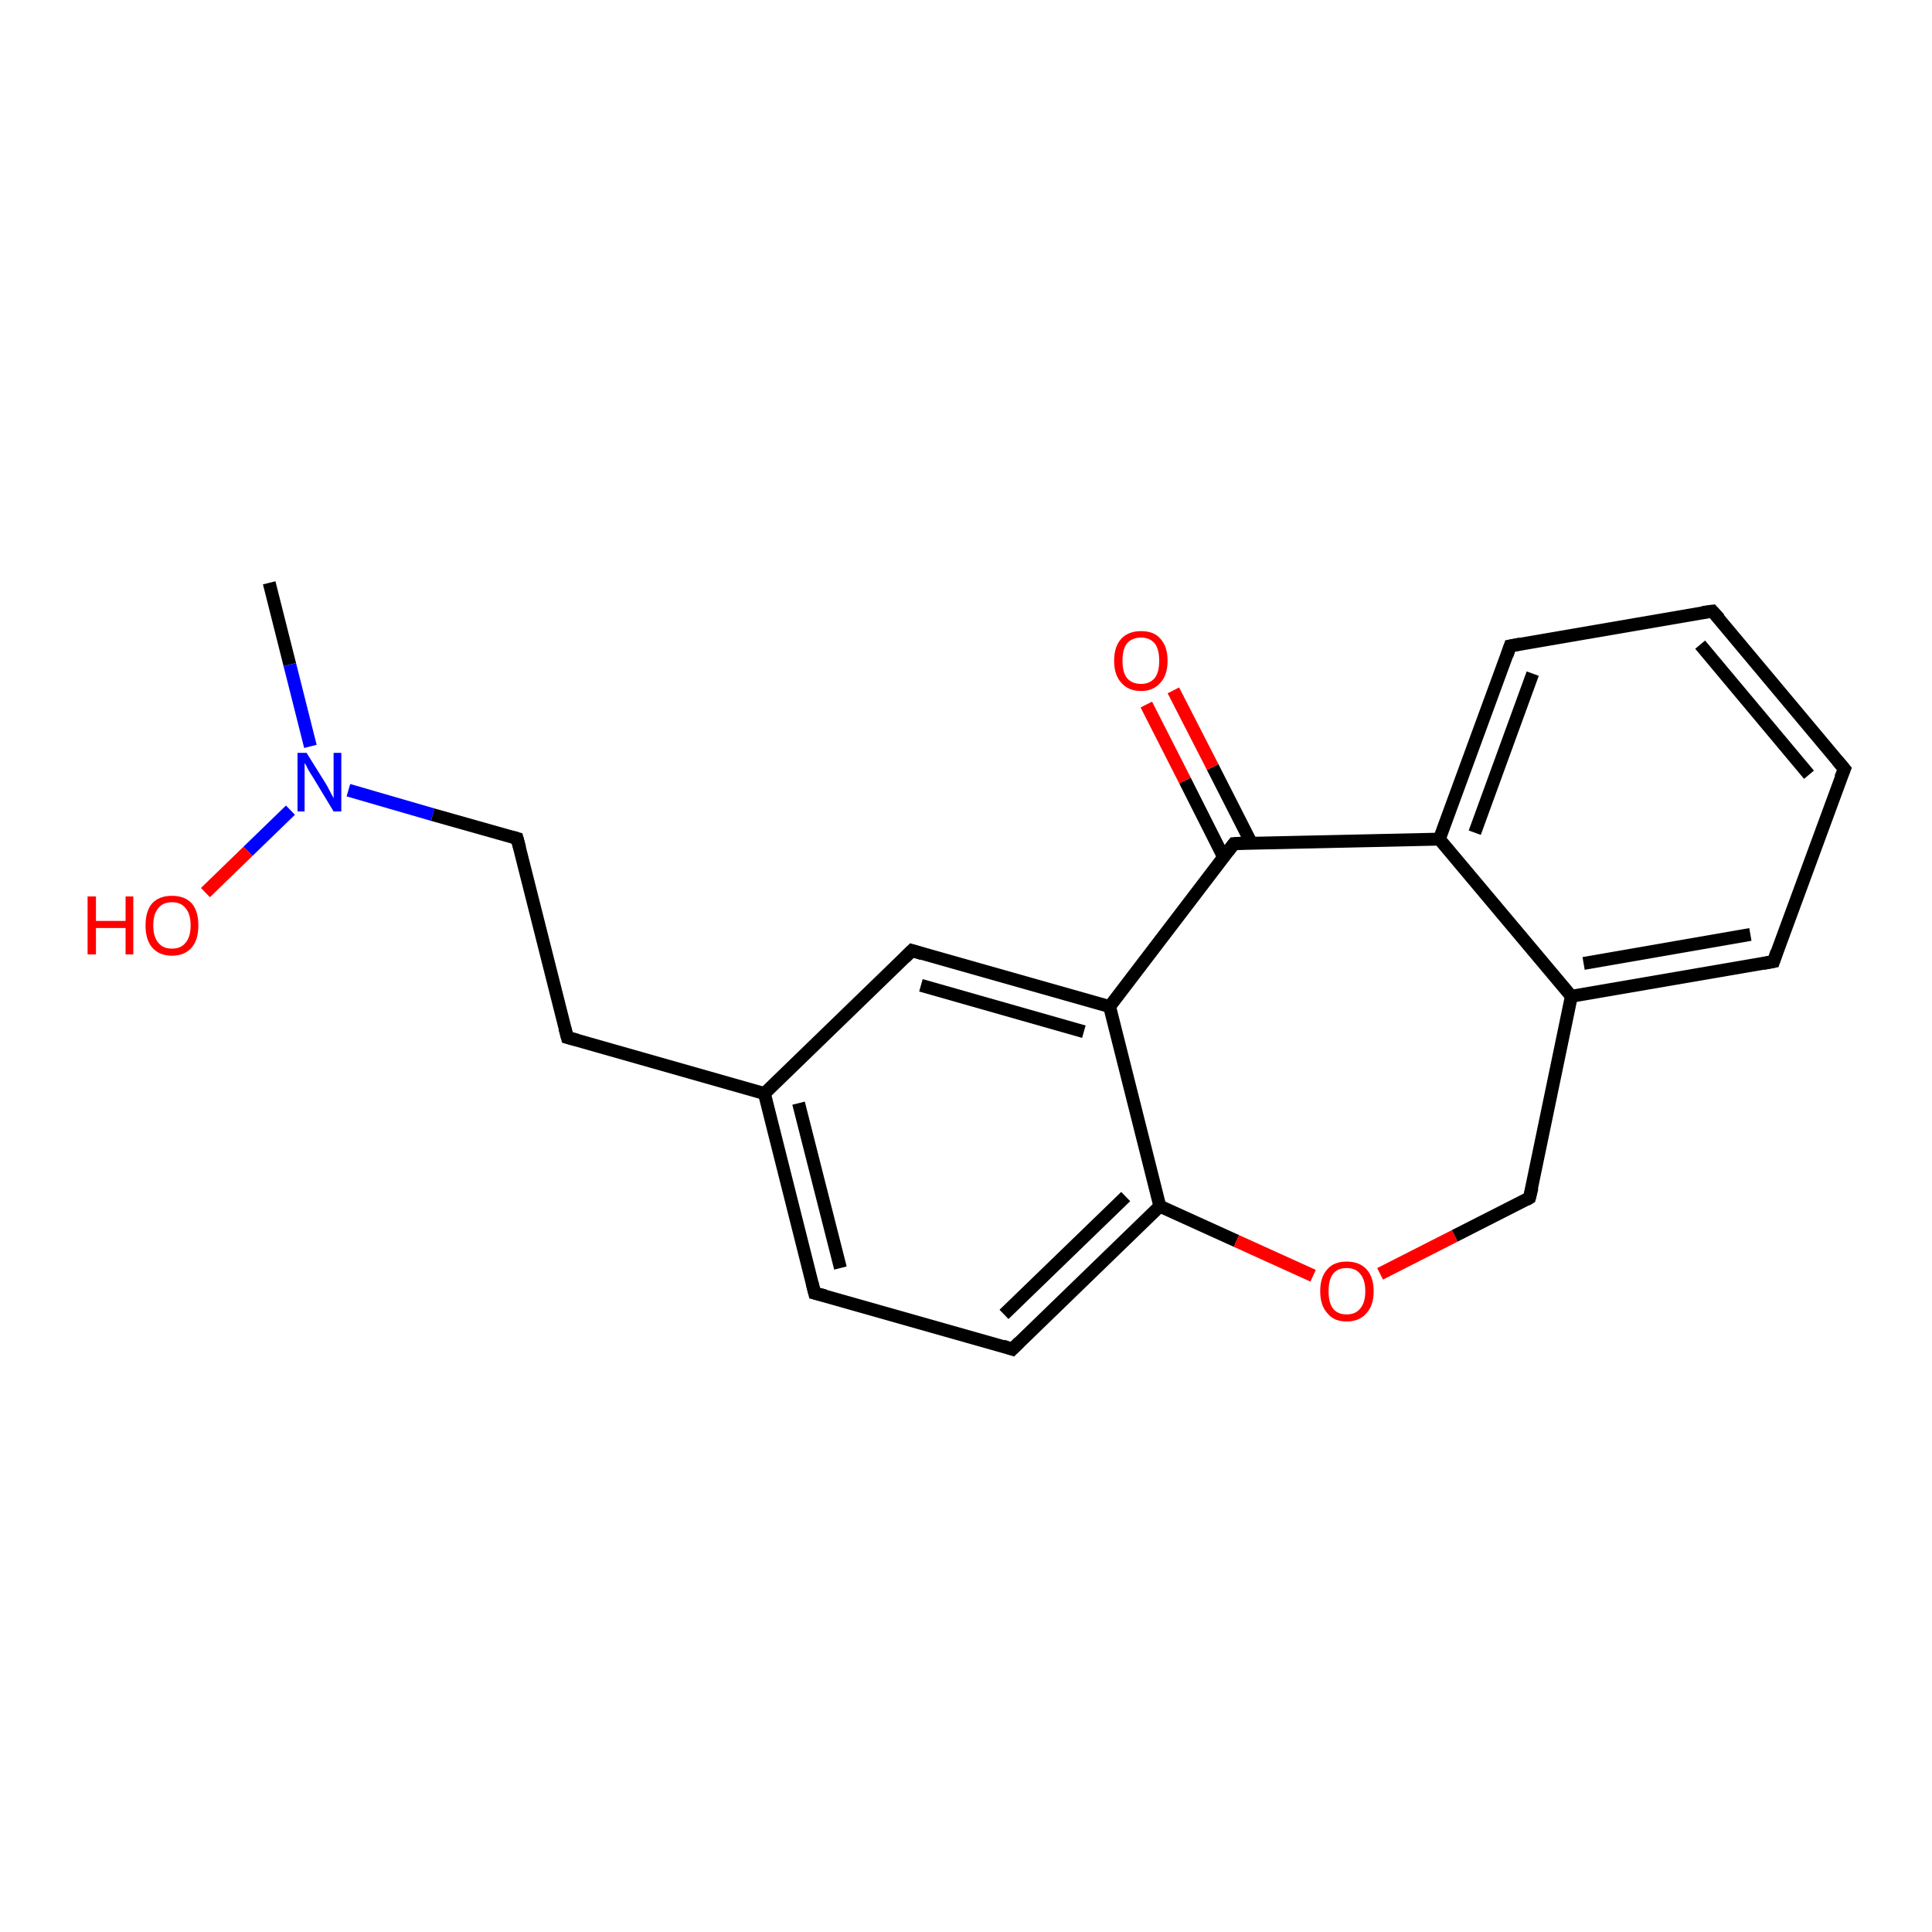 <?xml version='1.0' encoding='iso-8859-1'?>
<svg version='1.1' baseProfile='full'
              xmlns='http://www.w3.org/2000/svg'
                      xmlns:rdkit='http://www.rdkit.org/xml'
                      xmlns:xlink='http://www.w3.org/1999/xlink'
                  xml:space='preserve'
width='300px' height='300px' viewBox='0 0 300 300'>
<!-- END OF HEADER -->
<rect style='opacity:1.0;fill:#FFFFFF;stroke:none' width='300.0' height='300.0' x='0.0' y='0.0'> </rect>
<path class='bond-0 atom-0 atom-1' d='M 41.8,90.5 L 45.0,103.2' style='fill:none;fill-rule:evenodd;stroke:#000000;stroke-width:2.0px;stroke-linecap:butt;stroke-linejoin:miter;stroke-opacity:1' />
<path class='bond-0 atom-0 atom-1' d='M 45.0,103.2 L 48.2,115.9' style='fill:none;fill-rule:evenodd;stroke:#0000FF;stroke-width:2.0px;stroke-linecap:butt;stroke-linejoin:miter;stroke-opacity:1' />
<path class='bond-1 atom-1 atom-2' d='M 45.1,125.8 L 38.5,132.2' style='fill:none;fill-rule:evenodd;stroke:#0000FF;stroke-width:2.0px;stroke-linecap:butt;stroke-linejoin:miter;stroke-opacity:1' />
<path class='bond-1 atom-1 atom-2' d='M 38.5,132.2 L 31.9,138.6' style='fill:none;fill-rule:evenodd;stroke:#FF0000;stroke-width:2.0px;stroke-linecap:butt;stroke-linejoin:miter;stroke-opacity:1' />
<path class='bond-2 atom-1 atom-3' d='M 54.1,122.7 L 67.2,126.5' style='fill:none;fill-rule:evenodd;stroke:#0000FF;stroke-width:2.0px;stroke-linecap:butt;stroke-linejoin:miter;stroke-opacity:1' />
<path class='bond-2 atom-1 atom-3' d='M 67.2,126.5 L 80.3,130.2' style='fill:none;fill-rule:evenodd;stroke:#000000;stroke-width:2.0px;stroke-linecap:butt;stroke-linejoin:miter;stroke-opacity:1' />
<path class='bond-3 atom-3 atom-4' d='M 80.3,130.2 L 88.1,161.1' style='fill:none;fill-rule:evenodd;stroke:#000000;stroke-width:2.0px;stroke-linecap:butt;stroke-linejoin:miter;stroke-opacity:1' />
<path class='bond-4 atom-4 atom-5' d='M 88.1,161.1 L 118.7,169.8' style='fill:none;fill-rule:evenodd;stroke:#000000;stroke-width:2.0px;stroke-linecap:butt;stroke-linejoin:miter;stroke-opacity:1' />
<path class='bond-5 atom-5 atom-6' d='M 118.7,169.8 L 126.5,200.8' style='fill:none;fill-rule:evenodd;stroke:#000000;stroke-width:2.0px;stroke-linecap:butt;stroke-linejoin:miter;stroke-opacity:1' />
<path class='bond-5 atom-5 atom-6' d='M 124.0,171.3 L 130.5,196.9' style='fill:none;fill-rule:evenodd;stroke:#000000;stroke-width:2.0px;stroke-linecap:butt;stroke-linejoin:miter;stroke-opacity:1' />
<path class='bond-6 atom-6 atom-7' d='M 126.5,200.8 L 157.2,209.5' style='fill:none;fill-rule:evenodd;stroke:#000000;stroke-width:2.0px;stroke-linecap:butt;stroke-linejoin:miter;stroke-opacity:1' />
<path class='bond-7 atom-7 atom-8' d='M 157.2,209.5 L 180.1,187.3' style='fill:none;fill-rule:evenodd;stroke:#000000;stroke-width:2.0px;stroke-linecap:butt;stroke-linejoin:miter;stroke-opacity:1' />
<path class='bond-7 atom-7 atom-8' d='M 155.9,204.1 L 174.8,185.8' style='fill:none;fill-rule:evenodd;stroke:#000000;stroke-width:2.0px;stroke-linecap:butt;stroke-linejoin:miter;stroke-opacity:1' />
<path class='bond-8 atom-8 atom-9' d='M 180.1,187.3 L 192.0,192.7' style='fill:none;fill-rule:evenodd;stroke:#000000;stroke-width:2.0px;stroke-linecap:butt;stroke-linejoin:miter;stroke-opacity:1' />
<path class='bond-8 atom-8 atom-9' d='M 192.0,192.7 L 203.9,198.1' style='fill:none;fill-rule:evenodd;stroke:#FF0000;stroke-width:2.0px;stroke-linecap:butt;stroke-linejoin:miter;stroke-opacity:1' />
<path class='bond-9 atom-9 atom-10' d='M 214.3,197.8 L 225.9,191.9' style='fill:none;fill-rule:evenodd;stroke:#FF0000;stroke-width:2.0px;stroke-linecap:butt;stroke-linejoin:miter;stroke-opacity:1' />
<path class='bond-9 atom-9 atom-10' d='M 225.9,191.9 L 237.5,186.0' style='fill:none;fill-rule:evenodd;stroke:#000000;stroke-width:2.0px;stroke-linecap:butt;stroke-linejoin:miter;stroke-opacity:1' />
<path class='bond-10 atom-10 atom-11' d='M 237.5,186.0 L 244.0,154.7' style='fill:none;fill-rule:evenodd;stroke:#000000;stroke-width:2.0px;stroke-linecap:butt;stroke-linejoin:miter;stroke-opacity:1' />
<path class='bond-11 atom-11 atom-12' d='M 244.0,154.7 L 275.4,149.3' style='fill:none;fill-rule:evenodd;stroke:#000000;stroke-width:2.0px;stroke-linecap:butt;stroke-linejoin:miter;stroke-opacity:1' />
<path class='bond-11 atom-11 atom-12' d='M 245.9,149.6 L 271.8,145.1' style='fill:none;fill-rule:evenodd;stroke:#000000;stroke-width:2.0px;stroke-linecap:butt;stroke-linejoin:miter;stroke-opacity:1' />
<path class='bond-12 atom-12 atom-13' d='M 275.4,149.3 L 286.4,119.4' style='fill:none;fill-rule:evenodd;stroke:#000000;stroke-width:2.0px;stroke-linecap:butt;stroke-linejoin:miter;stroke-opacity:1' />
<path class='bond-13 atom-13 atom-14' d='M 286.4,119.4 L 265.9,94.9' style='fill:none;fill-rule:evenodd;stroke:#000000;stroke-width:2.0px;stroke-linecap:butt;stroke-linejoin:miter;stroke-opacity:1' />
<path class='bond-13 atom-13 atom-14' d='M 280.9,120.3 L 264.0,100.1' style='fill:none;fill-rule:evenodd;stroke:#000000;stroke-width:2.0px;stroke-linecap:butt;stroke-linejoin:miter;stroke-opacity:1' />
<path class='bond-14 atom-14 atom-15' d='M 265.9,94.9 L 234.5,100.3' style='fill:none;fill-rule:evenodd;stroke:#000000;stroke-width:2.0px;stroke-linecap:butt;stroke-linejoin:miter;stroke-opacity:1' />
<path class='bond-15 atom-15 atom-16' d='M 234.5,100.3 L 223.5,130.3' style='fill:none;fill-rule:evenodd;stroke:#000000;stroke-width:2.0px;stroke-linecap:butt;stroke-linejoin:miter;stroke-opacity:1' />
<path class='bond-15 atom-15 atom-16' d='M 238.0,104.6 L 229.0,129.3' style='fill:none;fill-rule:evenodd;stroke:#000000;stroke-width:2.0px;stroke-linecap:butt;stroke-linejoin:miter;stroke-opacity:1' />
<path class='bond-16 atom-16 atom-17' d='M 223.5,130.3 L 191.6,131.0' style='fill:none;fill-rule:evenodd;stroke:#000000;stroke-width:2.0px;stroke-linecap:butt;stroke-linejoin:miter;stroke-opacity:1' />
<path class='bond-17 atom-17 atom-18' d='M 194.3,130.9 L 188.3,119.1' style='fill:none;fill-rule:evenodd;stroke:#000000;stroke-width:2.0px;stroke-linecap:butt;stroke-linejoin:miter;stroke-opacity:1' />
<path class='bond-17 atom-17 atom-18' d='M 188.3,119.1 L 182.2,107.2' style='fill:none;fill-rule:evenodd;stroke:#FF0000;stroke-width:2.0px;stroke-linecap:butt;stroke-linejoin:miter;stroke-opacity:1' />
<path class='bond-17 atom-17 atom-18' d='M 190.0,133.1 L 184.0,121.2' style='fill:none;fill-rule:evenodd;stroke:#000000;stroke-width:2.0px;stroke-linecap:butt;stroke-linejoin:miter;stroke-opacity:1' />
<path class='bond-17 atom-17 atom-18' d='M 184.0,121.2 L 178.0,109.4' style='fill:none;fill-rule:evenodd;stroke:#FF0000;stroke-width:2.0px;stroke-linecap:butt;stroke-linejoin:miter;stroke-opacity:1' />
<path class='bond-18 atom-17 atom-19' d='M 191.6,131.0 L 172.3,156.3' style='fill:none;fill-rule:evenodd;stroke:#000000;stroke-width:2.0px;stroke-linecap:butt;stroke-linejoin:miter;stroke-opacity:1' />
<path class='bond-19 atom-19 atom-20' d='M 172.3,156.3 L 141.6,147.6' style='fill:none;fill-rule:evenodd;stroke:#000000;stroke-width:2.0px;stroke-linecap:butt;stroke-linejoin:miter;stroke-opacity:1' />
<path class='bond-19 atom-19 atom-20' d='M 168.3,160.2 L 143.0,153.0' style='fill:none;fill-rule:evenodd;stroke:#000000;stroke-width:2.0px;stroke-linecap:butt;stroke-linejoin:miter;stroke-opacity:1' />
<path class='bond-20 atom-20 atom-5' d='M 141.6,147.6 L 118.7,169.8' style='fill:none;fill-rule:evenodd;stroke:#000000;stroke-width:2.0px;stroke-linecap:butt;stroke-linejoin:miter;stroke-opacity:1' />
<path class='bond-21 atom-19 atom-8' d='M 172.3,156.3 L 180.1,187.3' style='fill:none;fill-rule:evenodd;stroke:#000000;stroke-width:2.0px;stroke-linecap:butt;stroke-linejoin:miter;stroke-opacity:1' />
<path class='bond-22 atom-16 atom-11' d='M 223.5,130.3 L 244.0,154.7' style='fill:none;fill-rule:evenodd;stroke:#000000;stroke-width:2.0px;stroke-linecap:butt;stroke-linejoin:miter;stroke-opacity:1' />
<path d='M 79.6,130.0 L 80.3,130.2 L 80.7,131.7' style='fill:none;stroke:#000000;stroke-width:2.0px;stroke-linecap:butt;stroke-linejoin:miter;stroke-opacity:1;' />
<path d='M 87.7,159.6 L 88.1,161.1 L 89.6,161.5' style='fill:none;stroke:#000000;stroke-width:2.0px;stroke-linecap:butt;stroke-linejoin:miter;stroke-opacity:1;' />
<path d='M 126.1,199.2 L 126.5,200.8 L 128.1,201.2' style='fill:none;stroke:#000000;stroke-width:2.0px;stroke-linecap:butt;stroke-linejoin:miter;stroke-opacity:1;' />
<path d='M 155.7,209.0 L 157.2,209.5 L 158.3,208.4' style='fill:none;stroke:#000000;stroke-width:2.0px;stroke-linecap:butt;stroke-linejoin:miter;stroke-opacity:1;' />
<path d='M 237.0,186.3 L 237.5,186.0 L 237.9,184.4' style='fill:none;stroke:#000000;stroke-width:2.0px;stroke-linecap:butt;stroke-linejoin:miter;stroke-opacity:1;' />
<path d='M 273.8,149.6 L 275.4,149.3 L 275.9,147.8' style='fill:none;stroke:#000000;stroke-width:2.0px;stroke-linecap:butt;stroke-linejoin:miter;stroke-opacity:1;' />
<path d='M 285.8,120.8 L 286.4,119.4 L 285.3,118.1' style='fill:none;stroke:#000000;stroke-width:2.0px;stroke-linecap:butt;stroke-linejoin:miter;stroke-opacity:1;' />
<path d='M 267.0,96.1 L 265.9,94.9 L 264.4,95.1' style='fill:none;stroke:#000000;stroke-width:2.0px;stroke-linecap:butt;stroke-linejoin:miter;stroke-opacity:1;' />
<path d='M 236.1,100.0 L 234.5,100.3 L 234.0,101.8' style='fill:none;stroke:#000000;stroke-width:2.0px;stroke-linecap:butt;stroke-linejoin:miter;stroke-opacity:1;' />
<path d='M 193.2,130.9 L 191.6,131.0 L 190.7,132.2' style='fill:none;stroke:#000000;stroke-width:2.0px;stroke-linecap:butt;stroke-linejoin:miter;stroke-opacity:1;' />
<path d='M 143.2,148.1 L 141.6,147.6 L 140.5,148.7' style='fill:none;stroke:#000000;stroke-width:2.0px;stroke-linecap:butt;stroke-linejoin:miter;stroke-opacity:1;' />
<path class='atom-1' d='M 47.6 116.9
L 50.6 121.7
Q 50.9 122.2, 51.3 123.0
Q 51.8 123.9, 51.8 124.0
L 51.8 116.9
L 53.0 116.9
L 53.0 126.0
L 51.8 126.0
L 48.6 120.7
Q 48.2 120.1, 47.8 119.4
Q 47.5 118.7, 47.3 118.5
L 47.3 126.0
L 46.2 126.0
L 46.2 116.9
L 47.6 116.9
' fill='#0000FF'/>
<path class='atom-2' d='M 13.6 139.2
L 14.9 139.2
L 14.9 143.0
L 19.5 143.0
L 19.5 139.2
L 20.7 139.2
L 20.7 148.2
L 19.5 148.2
L 19.5 144.1
L 14.9 144.1
L 14.9 148.2
L 13.6 148.2
L 13.6 139.2
' fill='#FF0000'/>
<path class='atom-2' d='M 22.6 143.7
Q 22.6 141.5, 23.6 140.3
Q 24.7 139.1, 26.7 139.1
Q 28.7 139.1, 29.8 140.3
Q 30.8 141.5, 30.8 143.7
Q 30.8 145.9, 29.8 147.1
Q 28.7 148.4, 26.7 148.4
Q 24.7 148.4, 23.6 147.1
Q 22.6 145.9, 22.6 143.7
M 26.7 147.3
Q 28.1 147.3, 28.8 146.4
Q 29.6 145.5, 29.6 143.7
Q 29.6 141.9, 28.8 141.0
Q 28.1 140.1, 26.7 140.1
Q 25.3 140.1, 24.6 141.0
Q 23.8 141.9, 23.8 143.7
Q 23.8 145.5, 24.6 146.4
Q 25.3 147.3, 26.7 147.3
' fill='#FF0000'/>
<path class='atom-9' d='M 205.0 200.5
Q 205.0 198.3, 206.1 197.1
Q 207.1 195.9, 209.1 195.9
Q 211.1 195.9, 212.2 197.1
Q 213.3 198.3, 213.3 200.5
Q 213.3 202.7, 212.2 203.9
Q 211.1 205.2, 209.1 205.2
Q 207.1 205.2, 206.1 203.9
Q 205.0 202.7, 205.0 200.5
M 209.1 204.1
Q 210.5 204.1, 211.2 203.2
Q 212.0 202.3, 212.0 200.5
Q 212.0 198.7, 211.2 197.8
Q 210.5 196.9, 209.1 196.9
Q 207.7 196.9, 207.0 197.8
Q 206.3 198.7, 206.3 200.5
Q 206.3 202.3, 207.0 203.2
Q 207.7 204.1, 209.1 204.1
' fill='#FF0000'/>
<path class='atom-18' d='M 173.0 102.6
Q 173.0 100.4, 174.1 99.2
Q 175.2 98.0, 177.2 98.0
Q 179.2 98.0, 180.2 99.2
Q 181.3 100.4, 181.3 102.6
Q 181.3 104.8, 180.2 106.0
Q 179.1 107.3, 177.2 107.3
Q 175.2 107.3, 174.1 106.0
Q 173.0 104.8, 173.0 102.6
M 177.2 106.2
Q 178.5 106.2, 179.3 105.3
Q 180.0 104.4, 180.0 102.6
Q 180.0 100.8, 179.3 99.9
Q 178.5 99.0, 177.2 99.0
Q 175.8 99.0, 175.0 99.9
Q 174.3 100.8, 174.3 102.6
Q 174.3 104.4, 175.0 105.3
Q 175.8 106.2, 177.2 106.2
' fill='#FF0000'/>
</svg>
